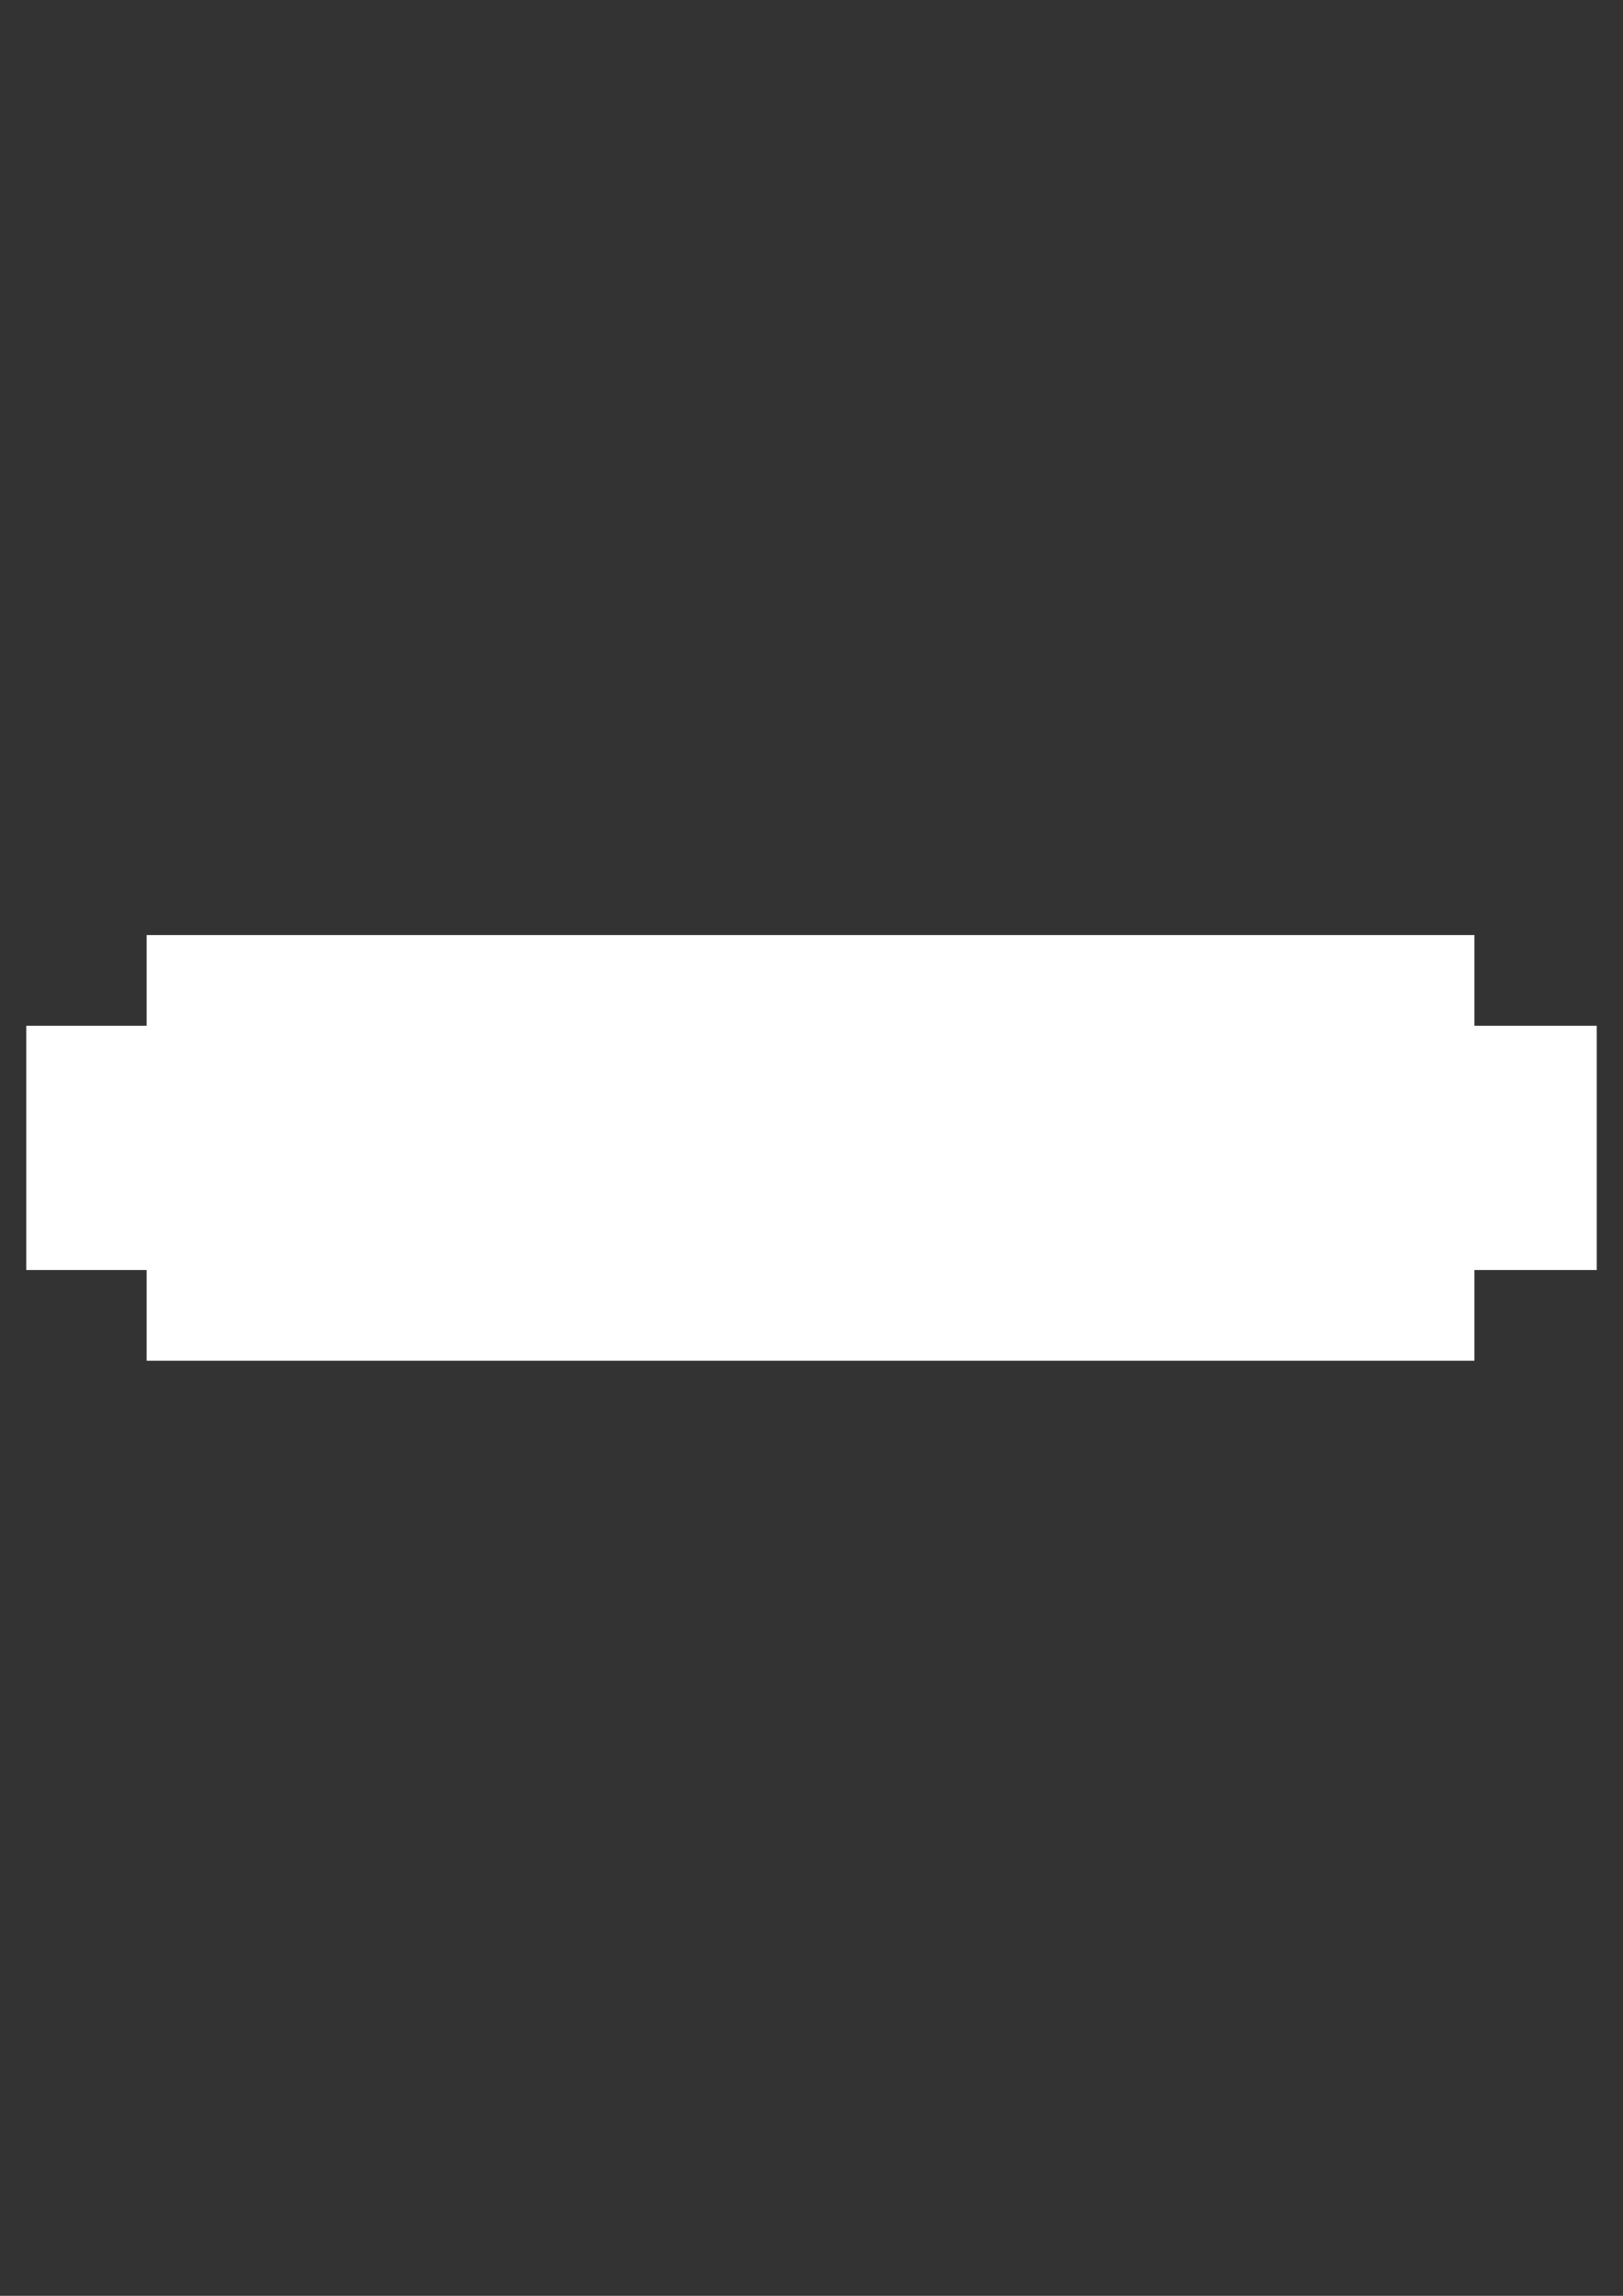 <?xml version="1.0" encoding="utf-8"?>
<!-- Created by UniConvertor 2.0rc4 (https://sk1project.net/) -->
<svg xmlns="http://www.w3.org/2000/svg" height="841.89pt" viewBox="0 0 595.276 841.89" width="595.276pt" version="1.1" xmlns:xlink="http://www.w3.org/1999/xlink" id="73d5a021-f609-11ea-9841-dcc15c148e23">

<rect x="0" y="0" width="595.276" height="841.89" fill="#333333" stroke="none"/>

<g>
	<g>
		<path style="stroke:#000000;stroke-width:0.0;stroke-miterlimit:10.433;fill:#ffffff;" d="M 9.638,376.161 L 53.774,376.161 53.774,342.897 540.782,342.897 540.782,376.161 585.638,376.161 585.638,465.729 540.782,465.729 540.782,498.993 53.774,498.993 53.774,465.729 9.638,465.729 9.638,376.161 Z" />
		<path style="stroke:#000000;stroke-width:0.0;stroke-miterlimit:10.433;fill:#ffffff;" d="M 28.646,389.481 L 66.518,389.481 66.518,353.769 528.254,353.769 528.254,389.481 566.126,389.481 566.126,452.409 528.254,452.409 528.254,488.121 66.518,488.121 66.518,452.409 28.646,452.409 28.646,389.481 Z" />
	</g>
</g>
<g>
</g>
<g>
</g>
<g>
</g>
</svg>
